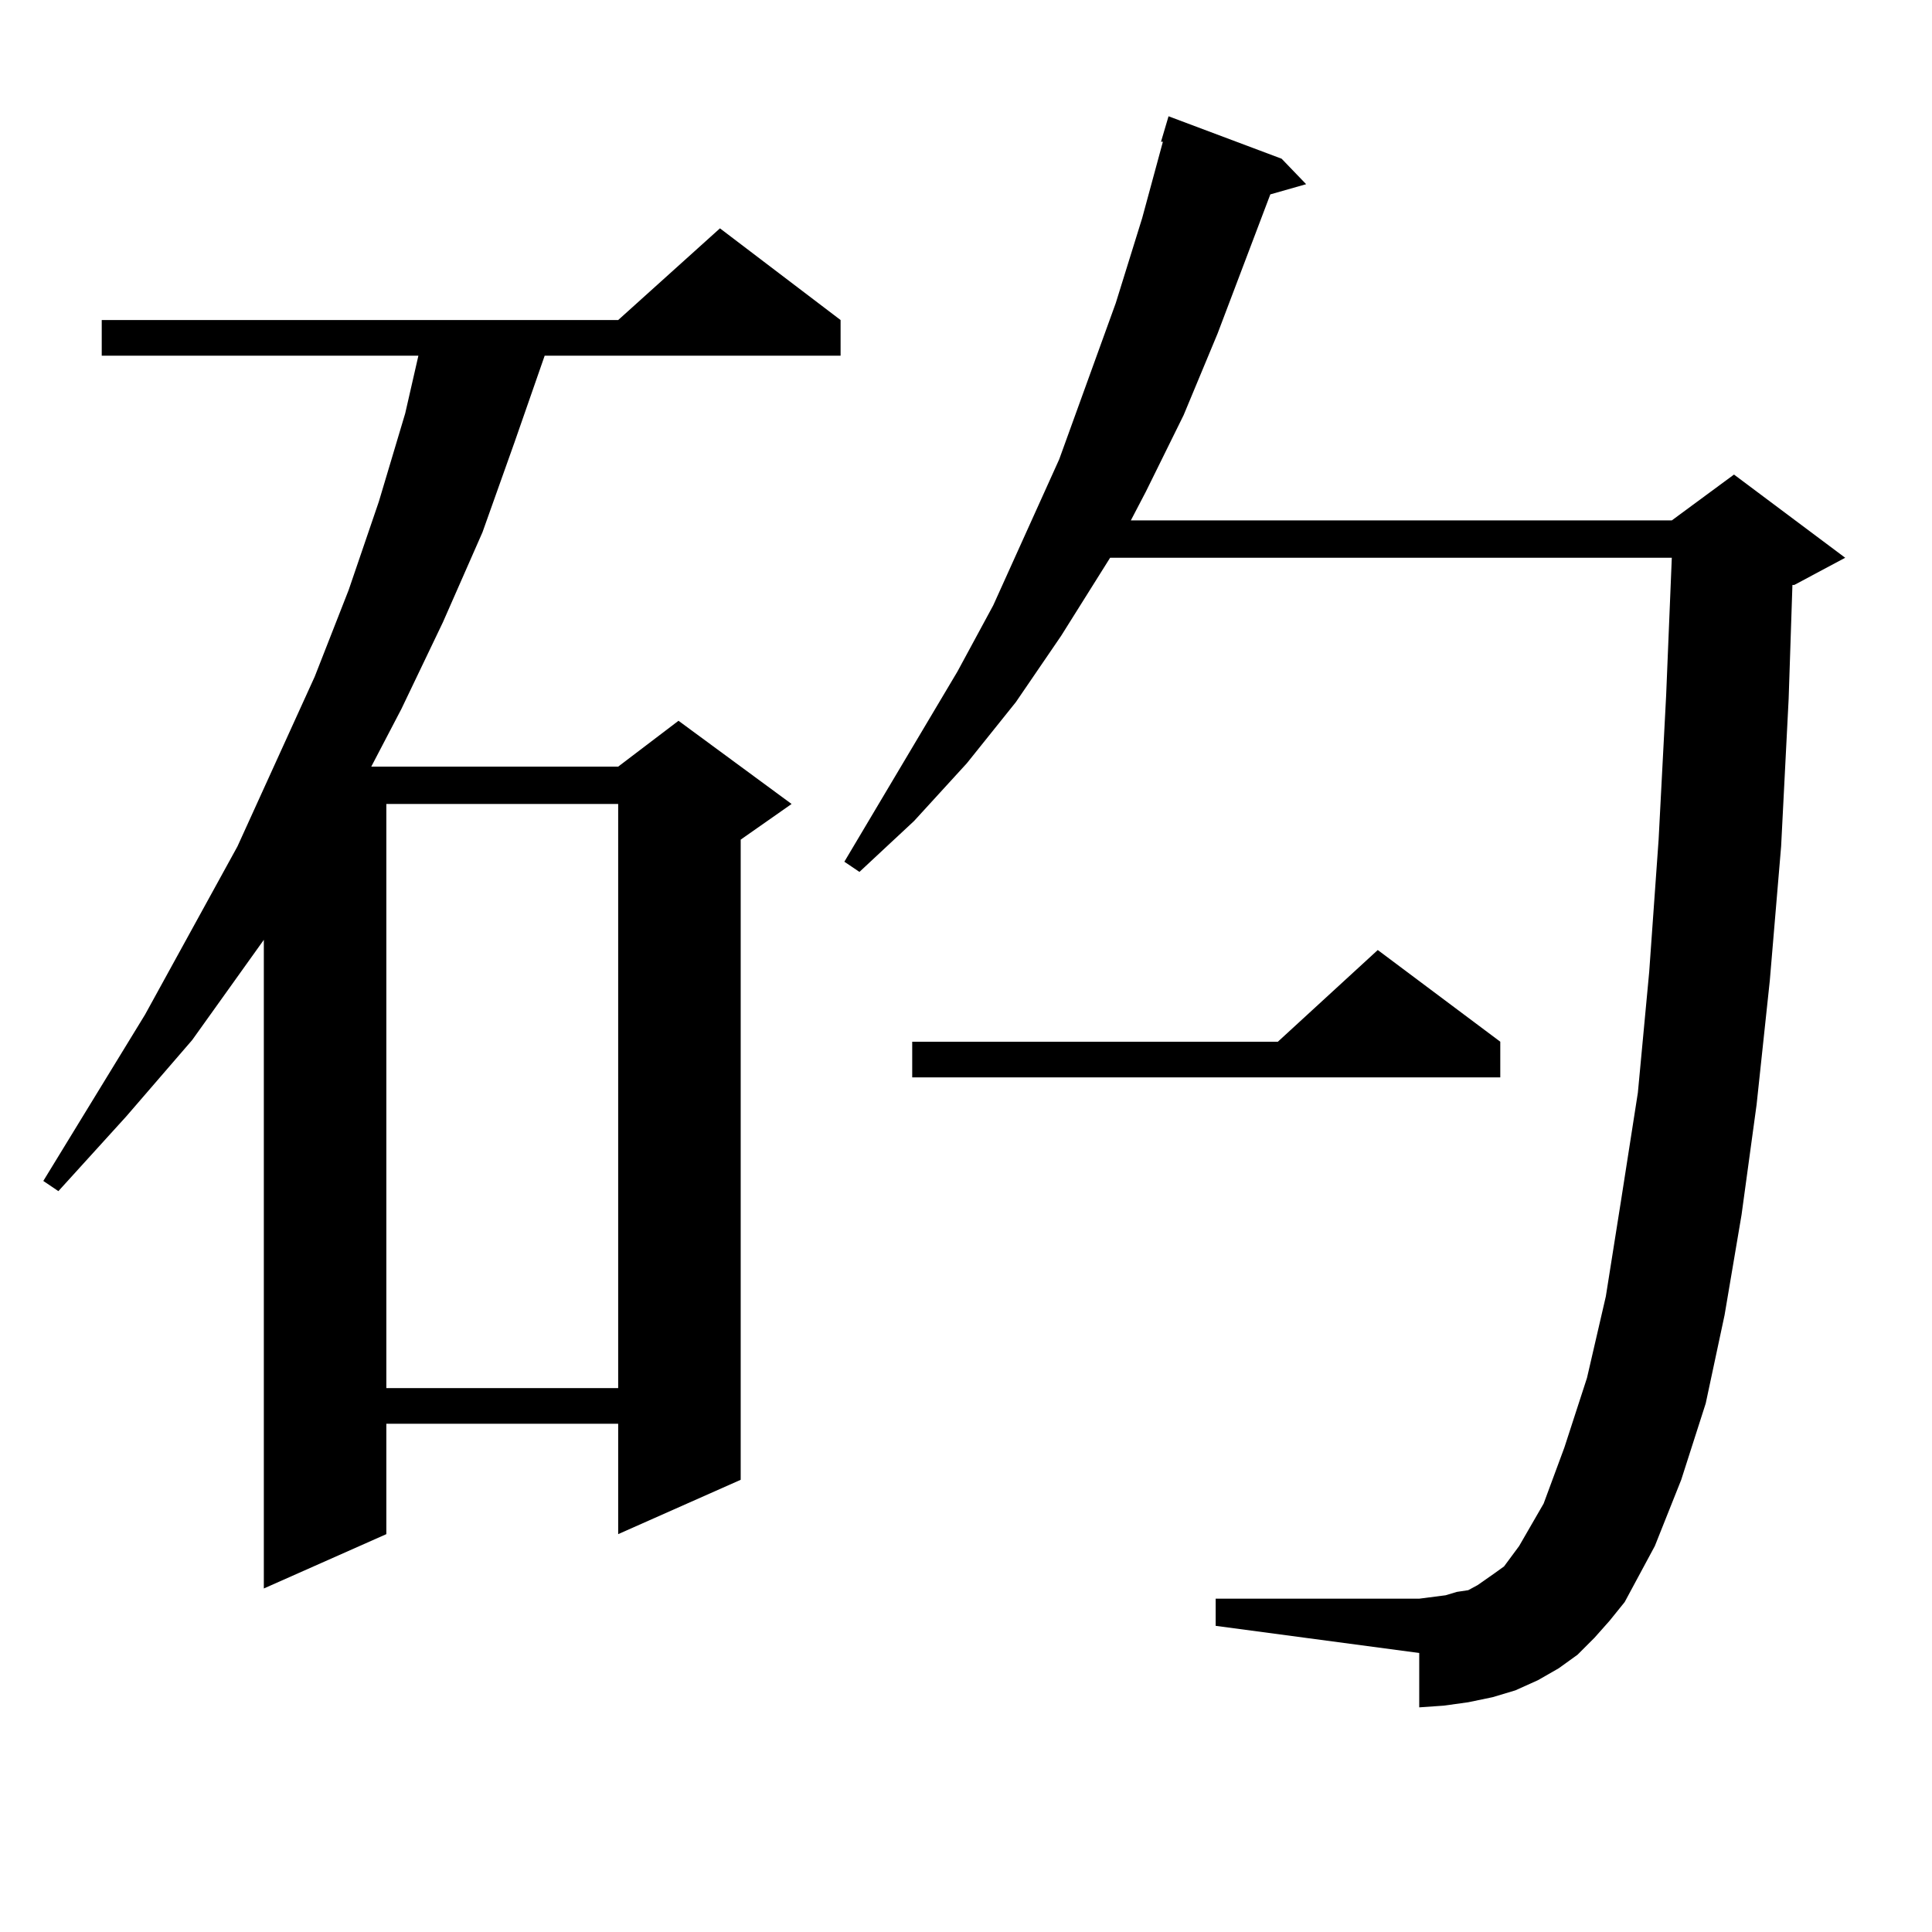 <?xml version="1.0" encoding="utf-8"?>
<!-- Generator: Adobe Illustrator 16.0.0, SVG Export Plug-In . SVG Version: 6.00 Build 0)  -->
<!DOCTYPE svg PUBLIC "-//W3C//DTD SVG 1.1//EN" "http://www.w3.org/Graphics/SVG/1.1/DTD/svg11.dtd">
<svg version="1.1" id="图层_1" xmlns="http://www.w3.org/2000/svg" xmlns:xlink="http://www.w3.org/1999/xlink" x="0px" y="0px"
	 width="1000px" height="1000px" viewBox="0 0 1000 1000" enable-background="new 0 0 1000 1000" xml:space="preserve">
<path d="M435.087,165.652v18.457H281.92l-15.609,44.824l-16.585,46.582l-20.487,46.582l-21.463,44.824l-15.609,29.883h127.801
	l31.219-23.73l58.535,43.066l-26.341,18.457v331.348l-63.413,28.125v-57.129H199.971v57.129l-63.413,28.125V486.453l-37.072,51.855
	L65.34,577.859l-35.121,38.672l-7.805-5.273l52.682-86.133l47.804-87.012l39.999-87.891l17.561-44.824l15.609-45.703l13.658-45.703
	l6.829-29.883H52.658v-18.457h267.31l52.682-47.461L435.087,165.652z M199.971,416.141v302.344h119.997V416.141H199.971z
	 M825.321,847.684l-8.78,8.789l-9.756,7.031l-10.731,6.152l-11.707,5.273l-11.707,3.516l-12.683,2.637l-12.683,1.758l-12.683,0.879
	v-28.125l-105.363-14.063v-14.063h105.363l6.829-0.879l6.829-0.879l5.854-1.758l5.854-0.879l4.878-2.637l8.78-6.152l4.878-3.516
	l3.902-5.273l3.902-5.273l12.683-21.973l10.731-29.004l11.707-36.035l9.756-42.188l7.805-49.219l8.78-56.25l5.854-62.402
	l4.878-68.555l3.902-74.707l2.927-71.191H574.596l-25.365,40.43l-23.414,34.277l-25.365,31.641l-27.316,29.883l-28.292,26.367
	l-7.805-5.273l58.535-98.438l18.536-34.277l34.146-75.586l29.268-80.859l13.658-43.945l10.731-39.551h-0.976l3.902-13.184
	l58.535,21.973l12.683,13.184l-18.536,5.273l-27.316,72.07l-17.561,42.188l-19.512,39.551l-7.805,14.941H865.32l32.194-23.73
	l57.56,43.066l-26.341,14.063h-0.976l-1.951,58.887l-3.902,76.465l-5.854,69.434l-6.829,64.16l-7.805,57.129l-8.78,51.855
	l-9.756,45.703l-12.683,39.551l-13.658,34.277l-15.609,29.004l-7.805,9.668L825.321,847.684z M776.542,539.188v18.457H472.159
	v-18.457h189.264l51.706-47.461L776.542,539.188z"/>
</svg>
